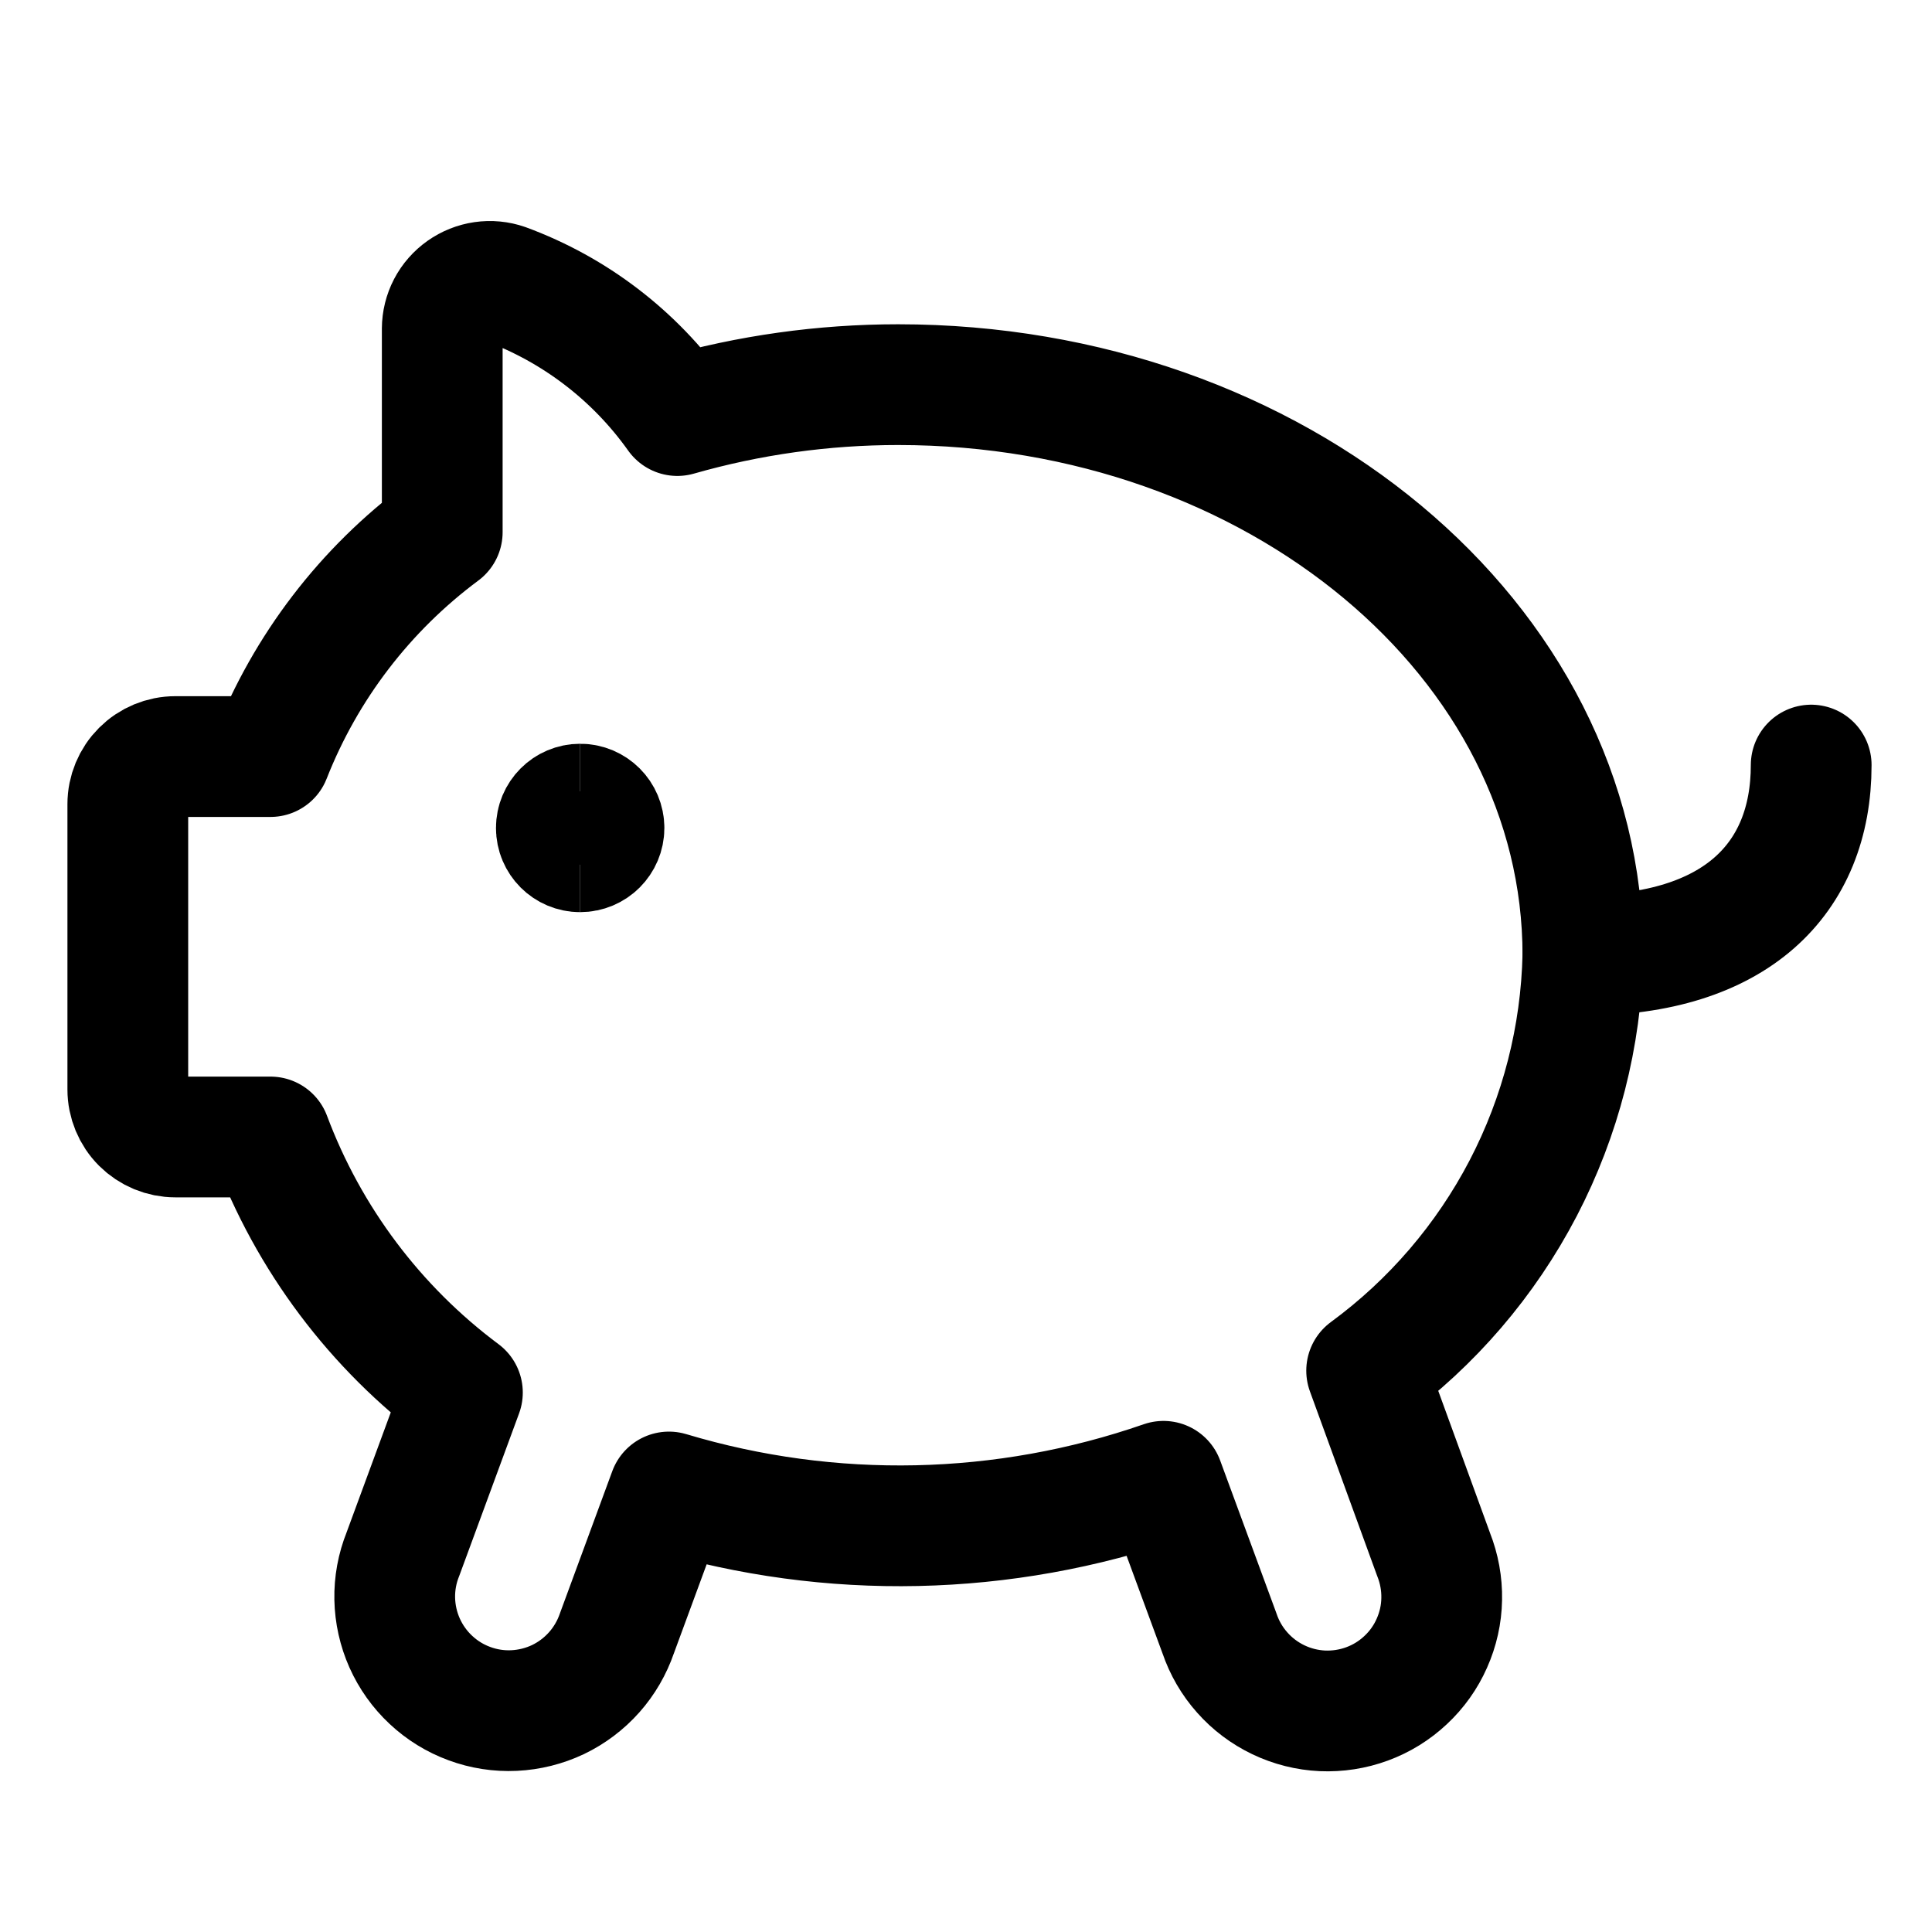 <?xml version="1.0" encoding="UTF-8"?>
<svg xmlns="http://www.w3.org/2000/svg" width="32" height="32" viewBox="0 0 32 32" fill="none">
  <path d="M22.636 22.703C23.721 21.907 24.607 20.873 25.229 19.68C25.85 18.487 26.188 17.167 26.218 15.822C26.218 10.605 21.143 6.371 14.876 6.371C13.639 6.371 12.408 6.543 11.219 6.883C10.51 5.886 9.517 5.127 8.369 4.704C8.251 4.663 8.125 4.651 8.001 4.669C7.877 4.687 7.76 4.734 7.658 4.806C7.556 4.878 7.472 4.973 7.414 5.084C7.356 5.195 7.326 5.318 7.325 5.443V8.814C6.048 9.763 5.062 11.05 4.48 12.531H2.905C2.696 12.531 2.496 12.614 2.348 12.762C2.2 12.91 2.117 13.11 2.117 13.319V18.045C2.117 18.253 2.2 18.454 2.348 18.602C2.496 18.749 2.696 18.832 2.905 18.832H4.48C5.112 20.519 6.215 21.988 7.659 23.065L6.673 25.743C6.579 25.977 6.533 26.228 6.538 26.48C6.543 26.733 6.599 26.982 6.701 27.212C6.804 27.443 6.952 27.651 7.136 27.823C7.32 27.996 7.537 28.13 7.774 28.217C8.011 28.305 8.263 28.344 8.515 28.332C8.767 28.32 9.015 28.258 9.243 28.15C9.47 28.041 9.674 27.887 9.842 27.698C10.009 27.51 10.137 27.289 10.219 27.05L11.08 24.712C13.761 25.516 16.627 25.453 19.271 24.535L20.199 27.055C20.28 27.294 20.408 27.515 20.576 27.703C20.743 27.892 20.947 28.045 21.175 28.154C21.403 28.263 21.65 28.325 21.902 28.337C22.154 28.348 22.407 28.309 22.643 28.222C22.88 28.135 23.097 28.001 23.281 27.828C23.466 27.656 23.614 27.448 23.716 27.217C23.819 26.986 23.875 26.738 23.879 26.485C23.884 26.233 23.838 25.982 23.745 25.747L22.636 22.703Z" stroke="black" stroke-width="2" stroke-linecap="round" stroke-linejoin="round"></path>
  <path d="M26.219 15.822C28.739 15.822 29.999 14.562 29.999 12.672" stroke="black" stroke-width="2" stroke-linecap="round" stroke-linejoin="round"></path>
  <path d="M9.609 14.108C9.391 14.108 9.215 13.932 9.215 13.714C9.215 13.496 9.391 13.319 9.609 13.319" stroke="black" stroke-width="2"></path>
  <path d="M9.609 14.108C9.827 14.108 10.004 13.932 10.004 13.714C10.004 13.496 9.827 13.319 9.609 13.319" stroke="black" stroke-width="2"></path>
</svg>
